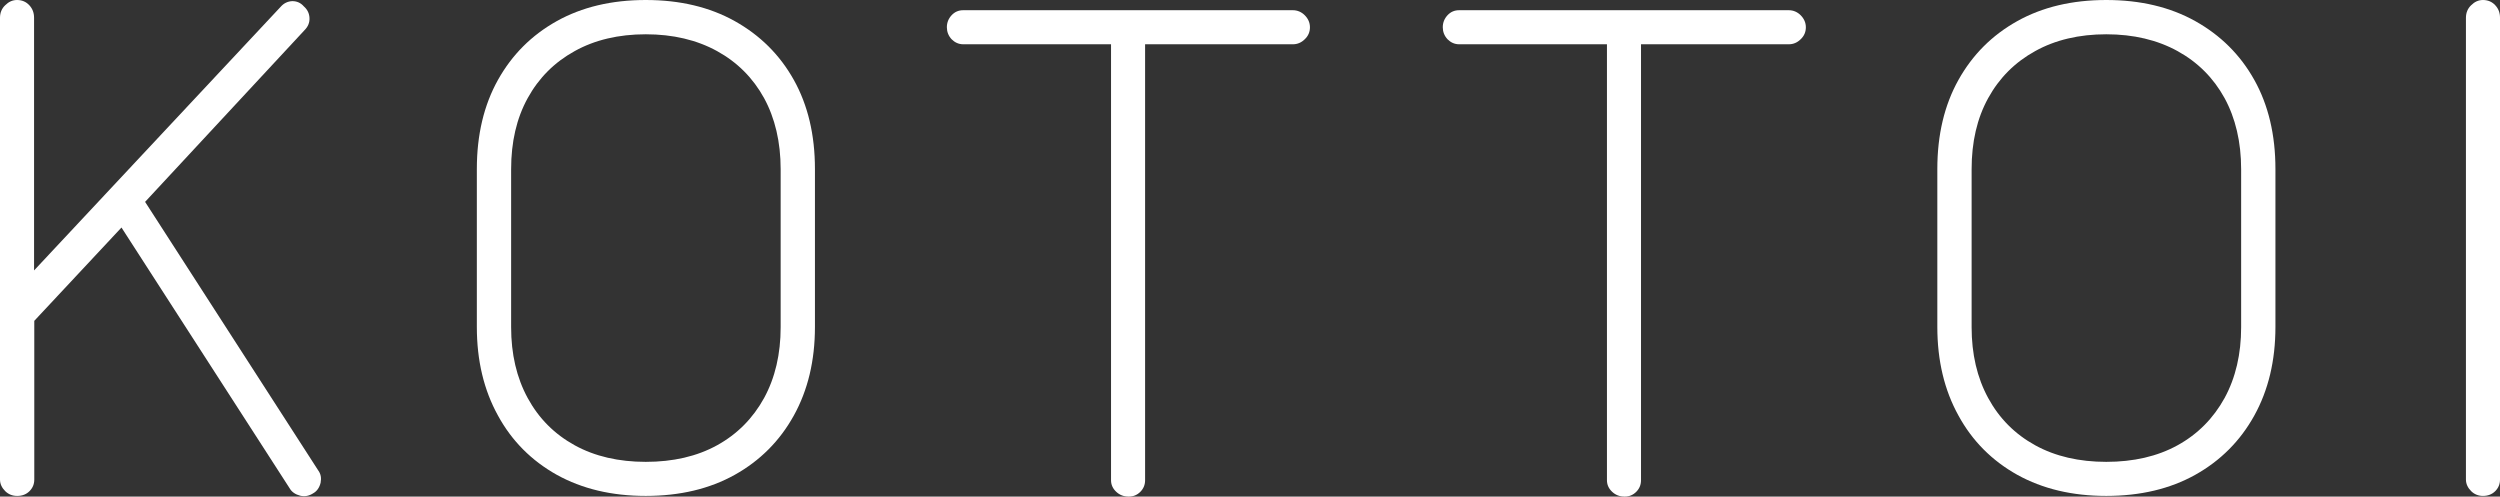 <?xml version="1.0" encoding="UTF-8"?><svg id="_レイヤー_1" xmlns="http://www.w3.org/2000/svg" viewBox="0 0 110.1 21.87"><rect x="0" y="0" width="110.1" height="21.87" fill="#333333" stroke="none"/><defs><style>.cls-1{isolation:isolate;}.cls-2{fill:#fff;}</style></defs><g id="KOTTOI" class="cls-1"><g class="cls-1"><path class="cls-2" d="M.75,21.84c-.2,0-.38-.07-.52-.21s-.23-.31-.23-.51V.78c0-.22.08-.41.23-.55.15-.15.32-.23.52-.23.22,0,.4.08.54.23.14.15.21.33.21.55v11.13L12.36.3c.14-.16.31-.24.51-.25.2,0,.37.07.51.23.16.14.24.31.25.51s-.06.38-.22.54l-7.02,7.56,7.62,11.82c.12.16.15.34.11.55-.05.21-.16.37-.32.46-.18.12-.38.16-.58.11s-.37-.16-.46-.32l-7.41-11.49-3.84,4.11v6.99c0,.2-.07.37-.21.51-.14.14-.32.21-.54.21Z"/><path class="cls-2" d="M28.44,21.84c-1.5,0-2.8-.31-3.92-.93-1.11-.62-1.98-1.49-2.59-2.61-.62-1.12-.93-2.42-.93-3.9v-6.96c0-1.5.31-2.81.93-3.92.62-1.11,1.48-1.97,2.59-2.59,1.11-.62,2.42-.93,3.92-.93s2.81.31,3.92.93,1.98,1.48,2.6,2.59c.62,1.11.93,2.42.93,3.92v6.96c0,1.48-.31,2.78-.93,3.9-.62,1.12-1.49,1.99-2.6,2.61s-2.42.93-3.92.93ZM28.44,20.34c1.2,0,2.25-.24,3.14-.73.89-.49,1.58-1.19,2.07-2.08.49-.9.73-1.94.73-3.12v-6.96c0-1.2-.25-2.25-.73-3.13-.49-.89-1.18-1.58-2.07-2.07-.89-.49-1.94-.74-3.14-.74s-2.25.25-3.13.74c-.89.49-1.58,1.18-2.07,2.07-.49.89-.73,1.93-.73,3.13v6.96c0,1.18.24,2.22.73,3.12.49.9,1.18,1.59,2.07,2.08.89.49,1.94.73,3.13.73Z"/><path class="cls-2" d="M49.71,21.87c-.22,0-.4-.07-.55-.21-.15-.14-.23-.31-.23-.51V1.95h-6.51c-.2,0-.37-.08-.51-.22-.14-.15-.21-.33-.21-.53s.07-.38.21-.53c.14-.15.31-.22.51-.22h14.52c.2,0,.38.08.52.22.15.15.23.33.23.53s-.07.38-.23.53c-.15.15-.33.22-.52.22h-6.51v19.2c0,.2-.07.37-.21.51-.14.14-.31.21-.51.21Z"/><path class="cls-2" d="M71.55,21.87c-.22,0-.4-.07-.55-.21-.15-.14-.23-.31-.23-.51V1.95h-6.51c-.2,0-.37-.08-.51-.22-.14-.15-.21-.33-.21-.53s.07-.38.21-.53c.14-.15.31-.22.51-.22h14.52c.2,0,.38.08.52.22.15.15.23.33.23.53s-.07.38-.23.53c-.15.15-.33.22-.52.22h-6.51v19.2c0,.2-.07.37-.21.51-.14.14-.31.21-.51.21Z"/><path class="cls-2" d="M92.76,21.84c-1.5,0-2.8-.31-3.92-.93-1.11-.62-1.98-1.49-2.59-2.61-.62-1.12-.93-2.42-.93-3.9v-6.96c0-1.5.31-2.81.93-3.92.62-1.11,1.48-1.97,2.59-2.59,1.11-.62,2.42-.93,3.92-.93s2.81.31,3.92.93,1.98,1.48,2.6,2.59c.62,1.11.93,2.42.93,3.92v6.96c0,1.48-.31,2.78-.93,3.9-.62,1.12-1.49,1.99-2.6,2.61s-2.42.93-3.92.93ZM92.76,20.34c1.2,0,2.25-.24,3.14-.73.89-.49,1.58-1.19,2.07-2.08.49-.9.73-1.94.73-3.12v-6.96c0-1.2-.25-2.25-.73-3.13-.49-.89-1.18-1.58-2.07-2.07-.89-.49-1.94-.74-3.14-.74s-2.25.25-3.13.74c-.89.49-1.58,1.18-2.07,2.07-.49.89-.73,1.93-.73,3.13v6.96c0,1.18.24,2.22.73,3.12.49.9,1.18,1.59,2.07,2.08.89.49,1.94.73,3.13.73Z"/><path class="cls-2" d="M109.35,21.84c-.2,0-.38-.07-.52-.21s-.23-.31-.23-.51V.78c0-.22.08-.41.23-.55.15-.15.32-.23.52-.23.22,0,.4.08.54.23.14.15.21.33.21.55v20.34c0,.2-.07.37-.21.51-.14.14-.32.21-.54.21Z"/></g></g></svg>